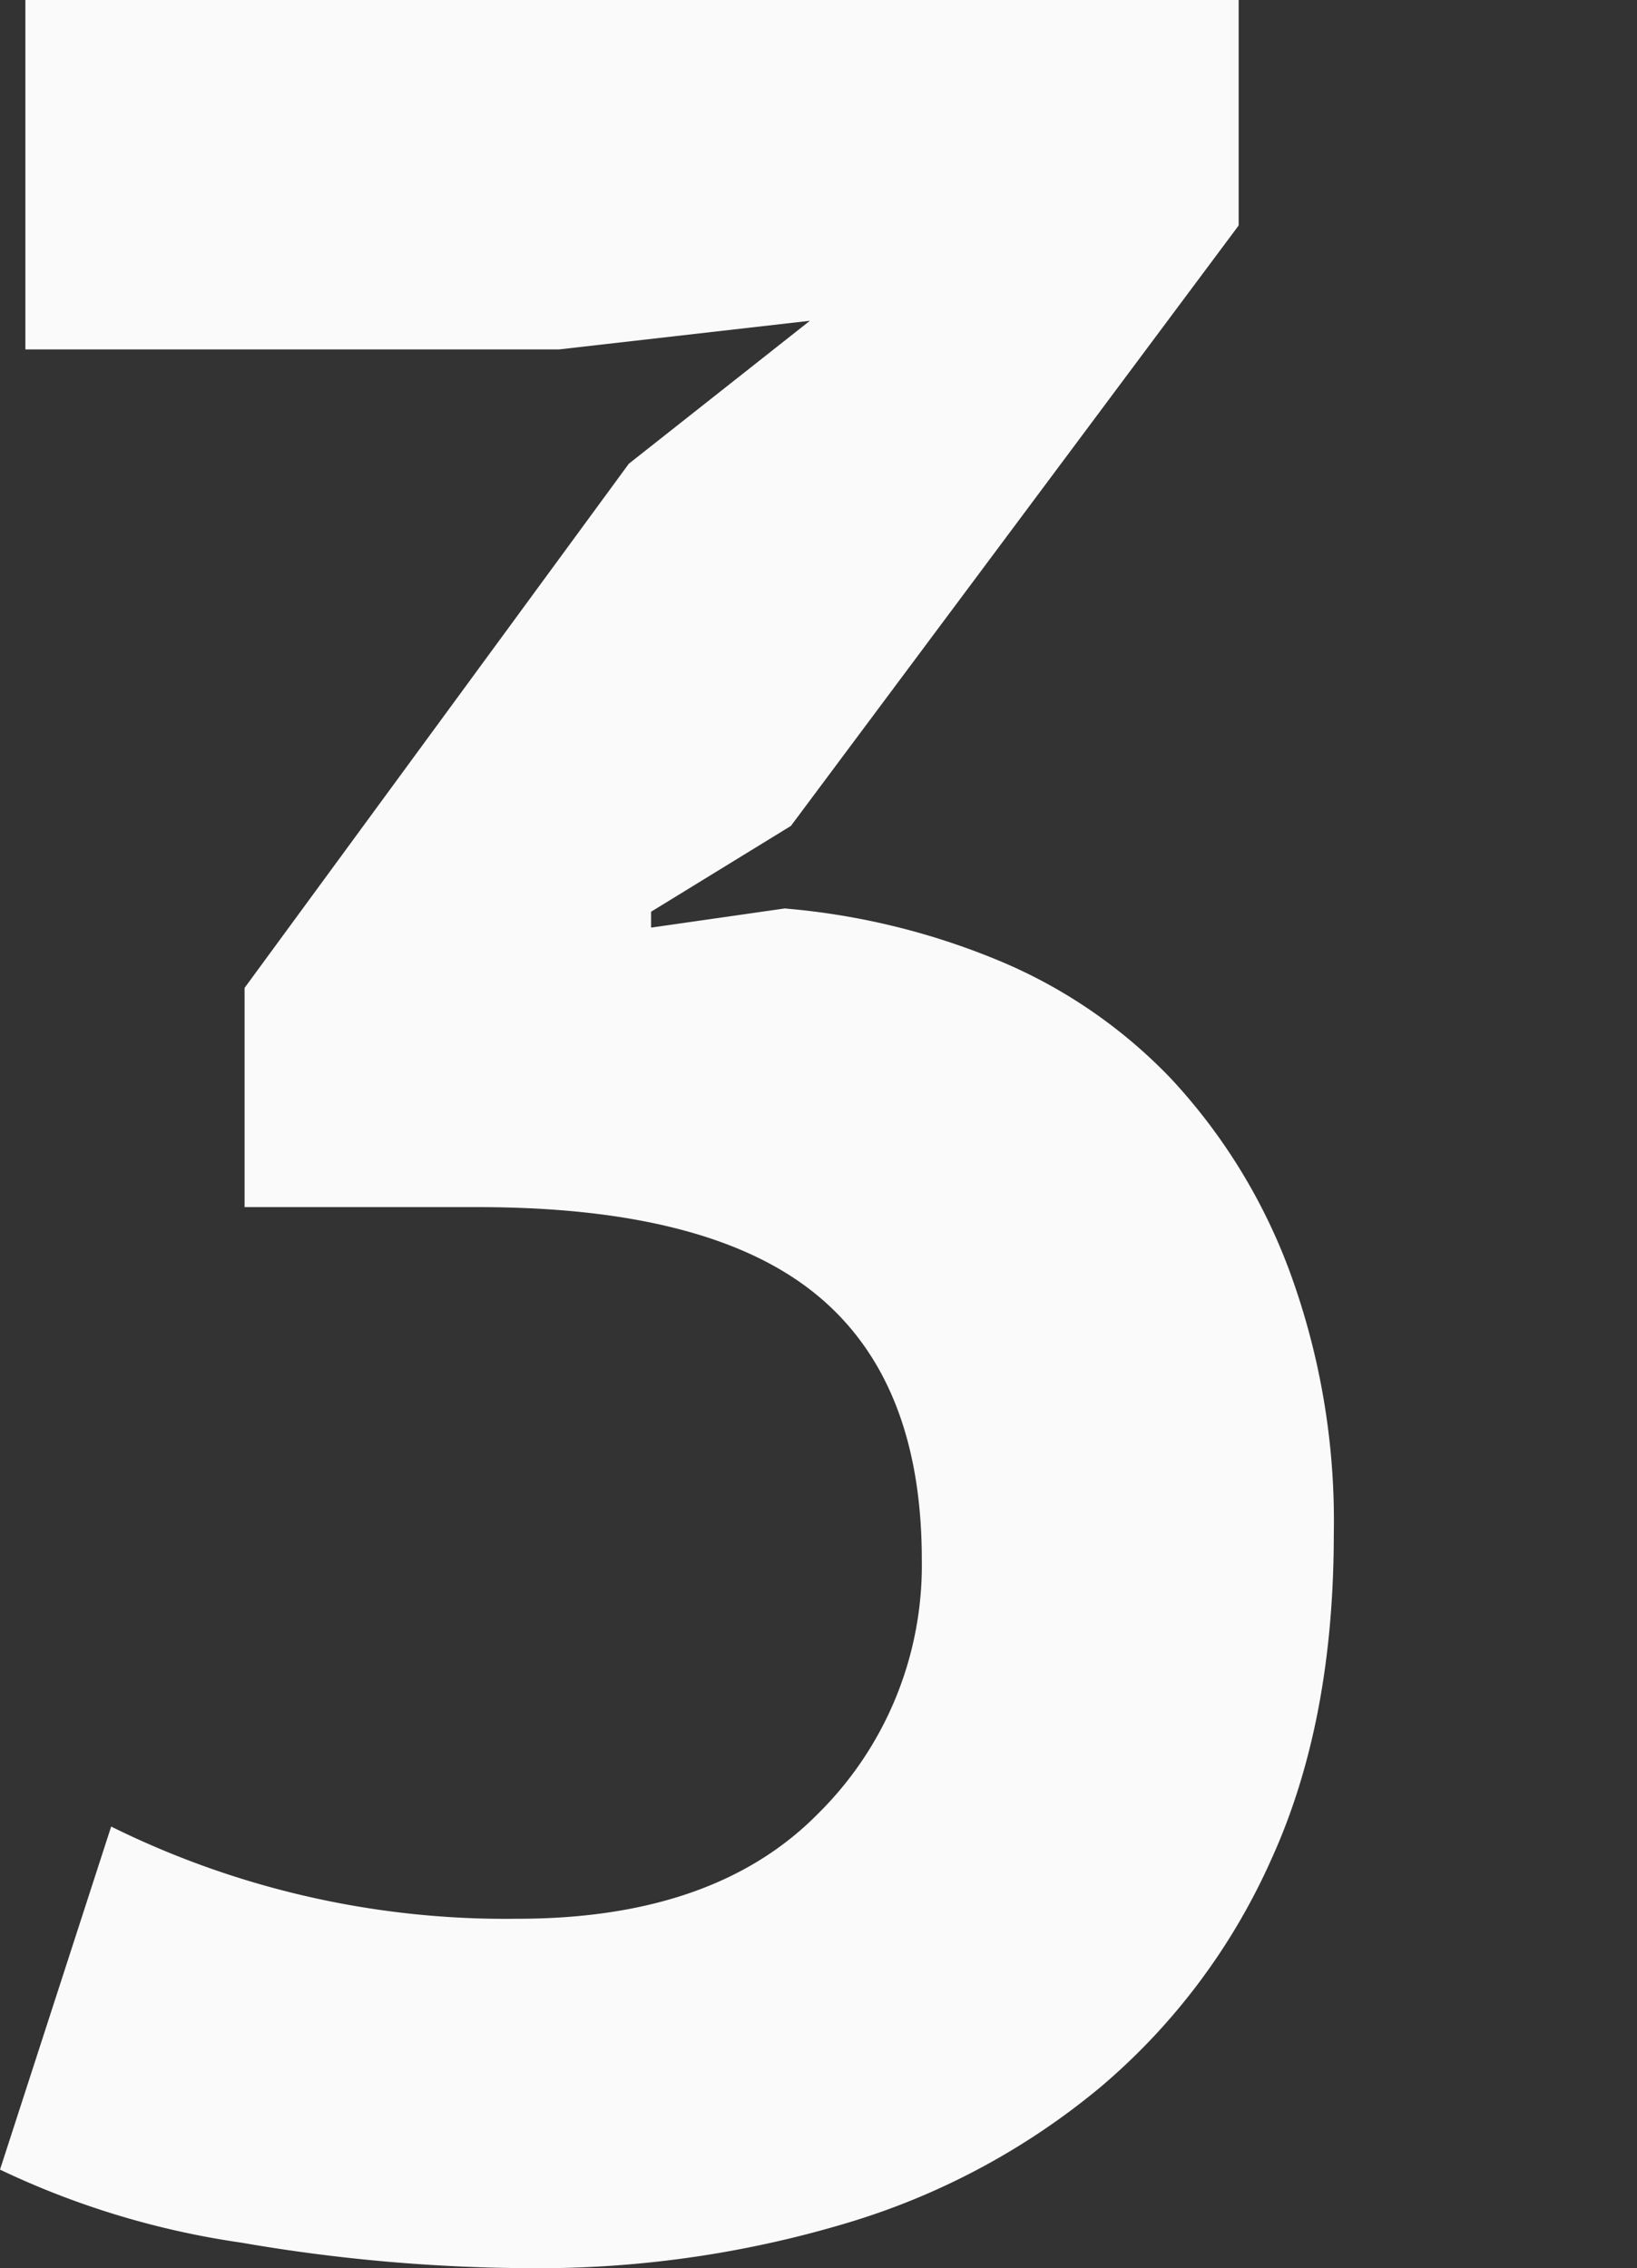 <svg xmlns="http://www.w3.org/2000/svg" viewBox="0 0 110.3 152.8"><rect x="0" y="0" width="110.3" height="152.8" fill="#333333" stroke="none"/><defs><style>.cls-1{fill:#fafafa;}</style></defs><title>3</title><g id="Layer_2" data-name="Layer 2"><g id="Layer_1-2" data-name="Layer 1"><path class="cls-1" d="M34.88,129.26q13.27,0,20.23-7.07a23.5,23.5,0,0,0,7-17.12q0-12.19-7.28-18T31.89,81.32H16.48V66.55L42.37,31.24l12.2-9.63L37.66,23.54H1.71V0H83.46V15.19L53.29,55.64l-9.42,5.78v1.07l9-1.29a48,48,0,0,1,14.23,3.43,34.23,34.23,0,0,1,11.77,8,38.79,38.79,0,0,1,8,12.95,48.75,48.75,0,0,1,3,17.76q0,12.63-4.17,21.83A43,43,0,0,1,74.15,140.6a48.29,48.29,0,0,1-17.23,9.2,72.29,72.29,0,0,1-21.18,3,116.28,116.28,0,0,1-19.48-1.72A56.44,56.44,0,0,1,0,146.16l7.49-23.11a59.93,59.93,0,0,0,27.39,6.21Z"/></g></g></svg>